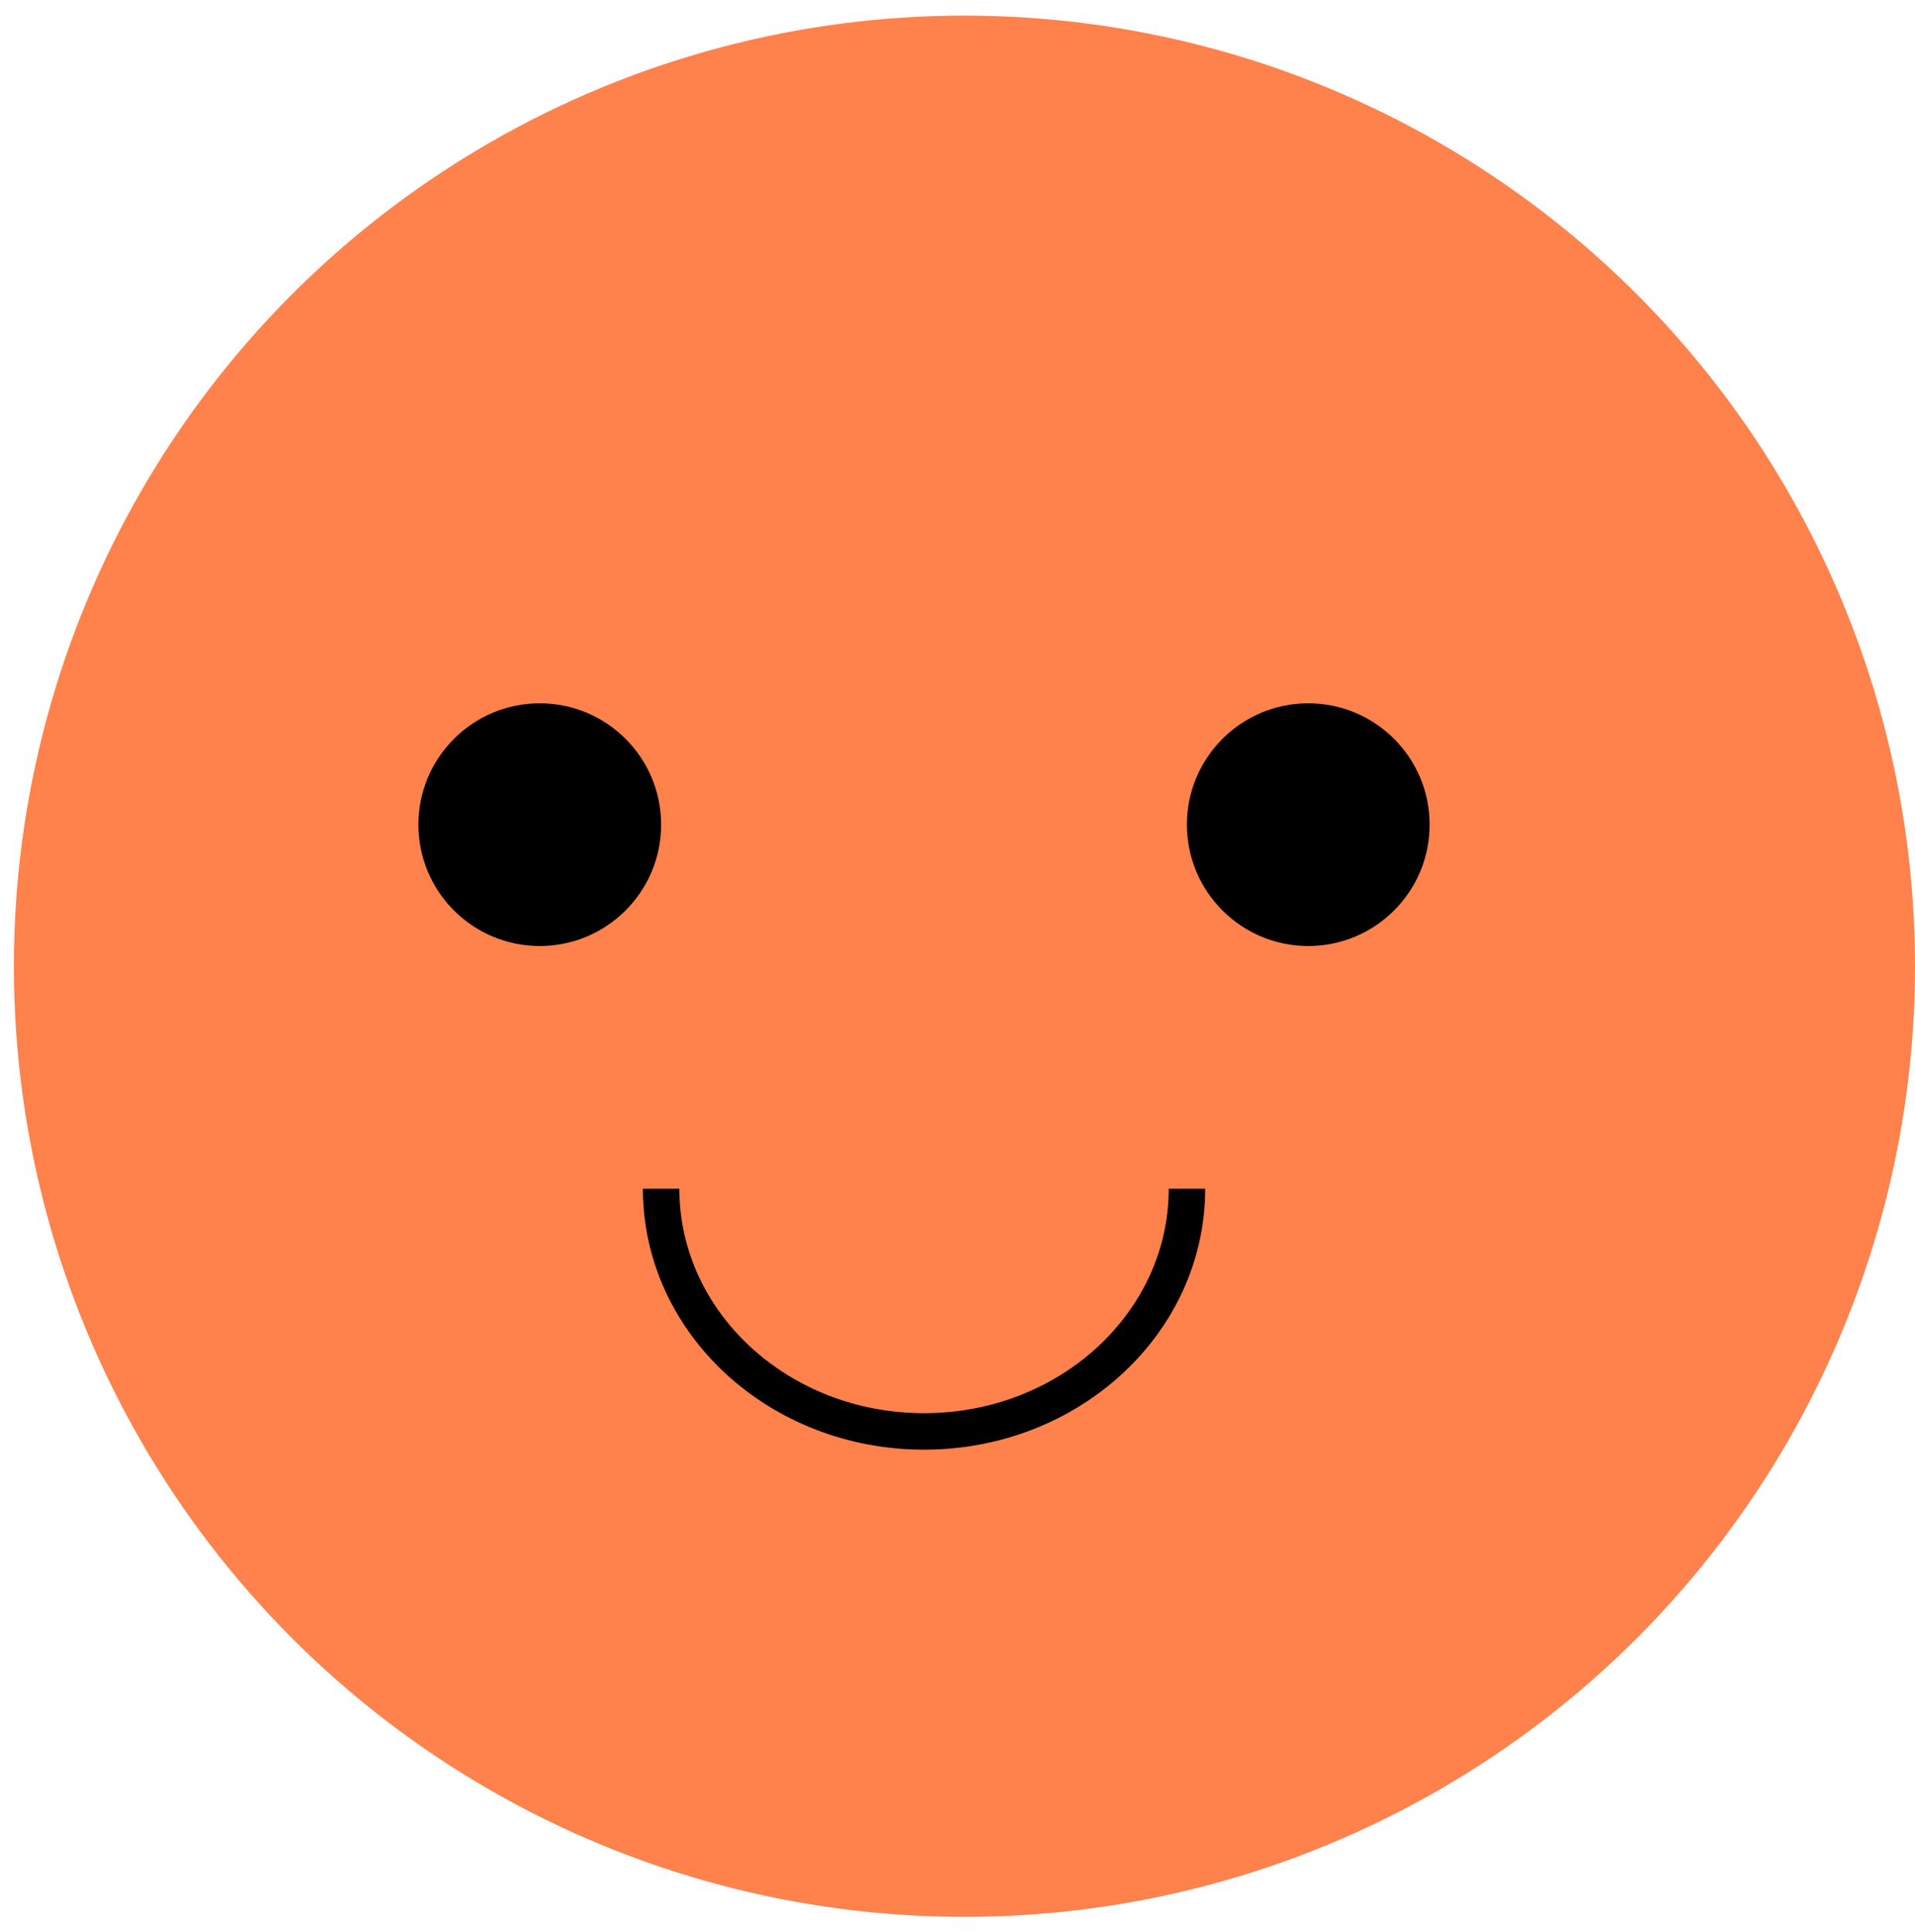 <?xml version="1.0" encoding="UTF-8"?> <svg xmlns="http://www.w3.org/2000/svg" width="112" height="113" viewBox="0 0 112 113" fill="none"> <circle cx="56.406" cy="56.507" r="55.594" fill="#FF814B"></circle> <path d="M69.42 69.518C69.42 77.357 62.535 83.712 54.043 83.712C45.55 83.712 38.666 77.357 38.666 69.518" stroke="black" stroke-width="2.132"></path> <circle cx="31.568" cy="48.227" r="7.097" fill="black"></circle> <circle cx="76.515" cy="48.227" r="7.097" fill="black"></circle> </svg> 
